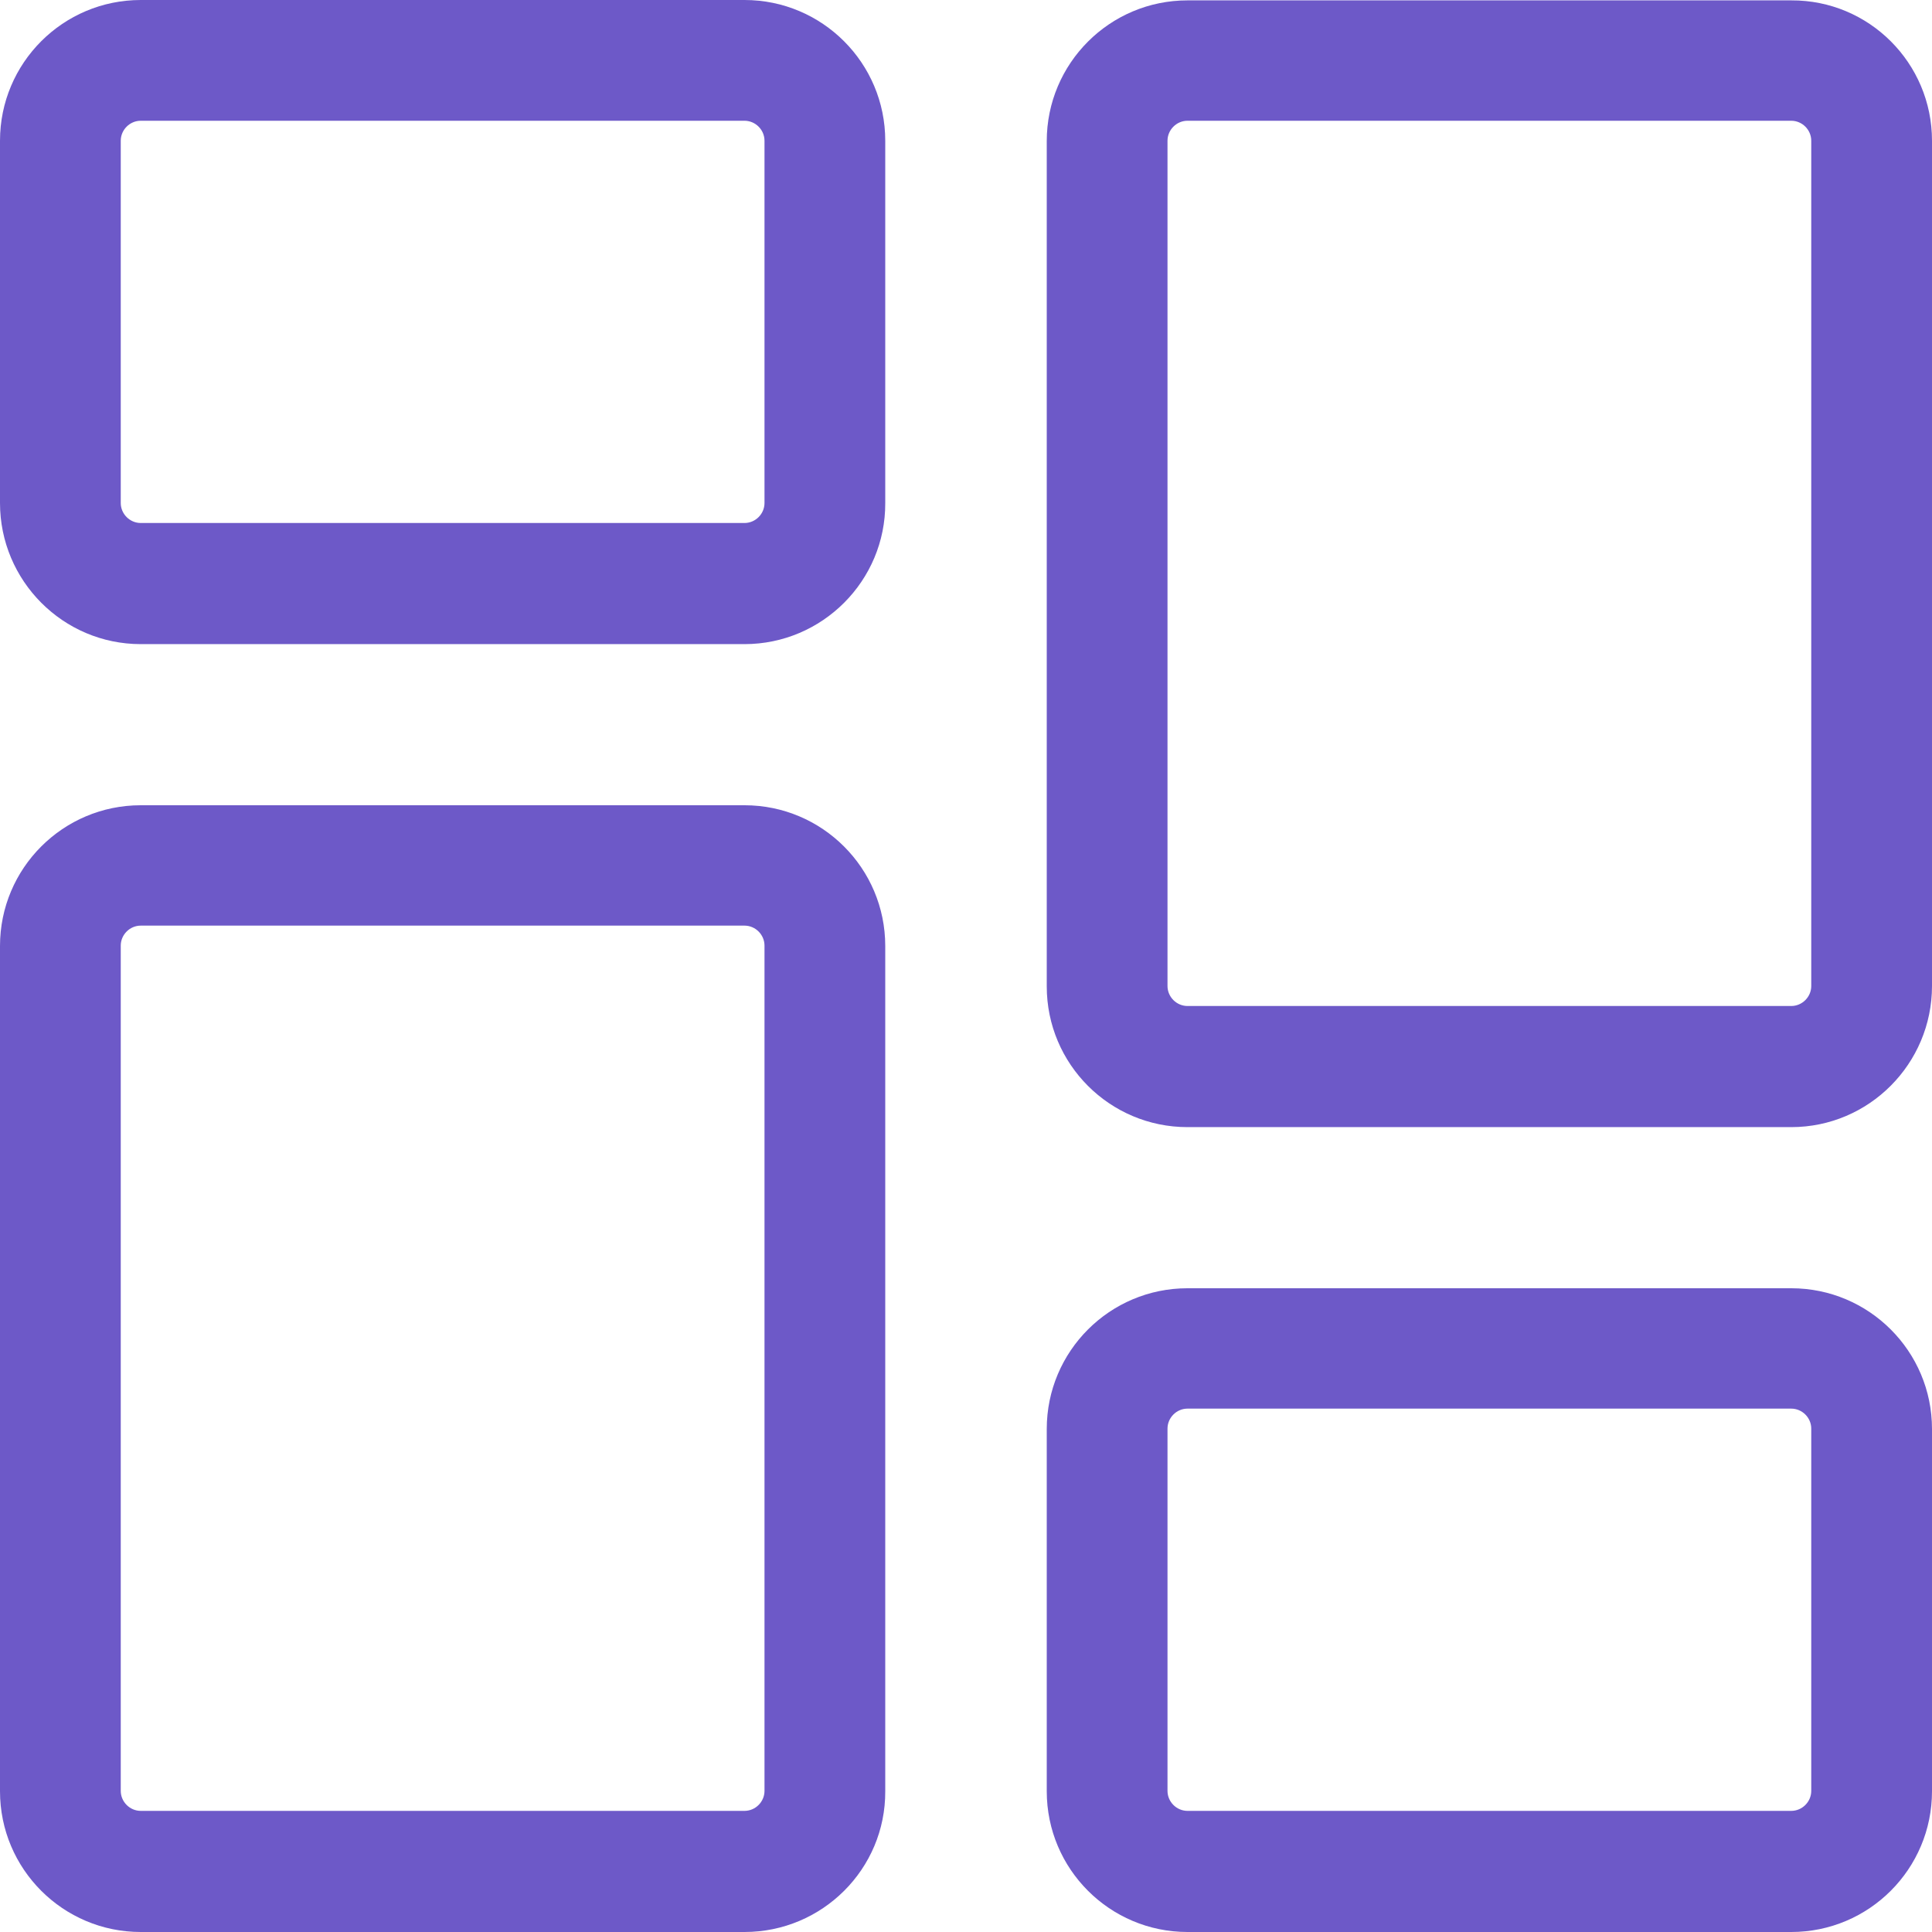 <?xml version="1.0" encoding="utf-8"?>
<!-- Generator: Adobe Illustrator 23.0.3, SVG Export Plug-In . SVG Version: 6.00 Build 0)  -->
<svg version="1.1" id="Layer_1" xmlns="http://www.w3.org/2000/svg" xmlns:xlink="http://www.w3.org/1999/xlink" x="0px" y="0px"
	 viewBox="0 0 512 512" style="enable-background:new 0 0 512 512;" xml:space="preserve">
<style type="text/css">
	.st0{fill:#6D59C8;}
</style>
<path class="st0" d="M197.3,170.7h-160C16.7,170.7,0,153.9,0,133.3v-96C0,16.7,16.7,0,37.3,0h160c20.6,0,37.3,16.7,37.3,37.3v96
	C234.7,153.9,217.9,170.7,197.3,170.7z M37.3,32c-2.9,0-5.3,2.4-5.3,5.3v96c0,2.9,2.4,5.3,5.3,5.3h160c2.9,0,5.3-2.4,5.3-5.3v-96
	c0-2.9-2.4-5.3-5.3-5.3H37.3z"/>
<path class="st0" d="M197.3,512h-160C16.7,512,0,495.3,0,474.7v-224c0-20.6,16.7-37.3,37.3-37.3h160c20.6,0,37.3,16.7,37.3,37.3v224
	C234.7,495.3,217.9,512,197.3,512z M37.3,245.3c-2.9,0-5.3,2.4-5.3,5.3v224c0,2.9,2.4,5.3,5.3,5.3h160c2.9,0,5.3-2.4,5.3-5.3v-224
	c0-2.9-2.4-5.3-5.3-5.3H37.3z"/>
<path class="st0" d="M474.7,512h-160c-20.6,0-37.3-16.7-37.3-37.3v-96c0-20.6,16.7-37.3,37.3-37.3h160c20.6,0,37.3,16.7,37.3,37.3
	v96C512,495.3,495.3,512,474.7,512z M314.7,373.3c-2.9,0-5.3,2.4-5.3,5.3v96c0,2.9,2.4,5.3,5.3,5.3h160c2.9,0,5.3-2.4,5.3-5.3v-96
	c0-2.9-2.4-5.3-5.3-5.3H314.7z"/>
<path class="st0" d="M474.7,298.7h-160c-20.6,0-37.3-16.7-37.3-37.3v-224c0-20.6,16.7-37.3,37.3-37.3h160C495.3,0,512,16.7,512,37.3
	v224C512,281.9,495.3,298.7,474.7,298.7z M314.7,32c-2.9,0-5.3,2.4-5.3,5.3v224c0,2.9,2.4,5.3,5.3,5.3h160c2.9,0,5.3-2.4,5.3-5.3
	v-224c0-2.9-2.4-5.3-5.3-5.3H314.7z"/>
</svg>
